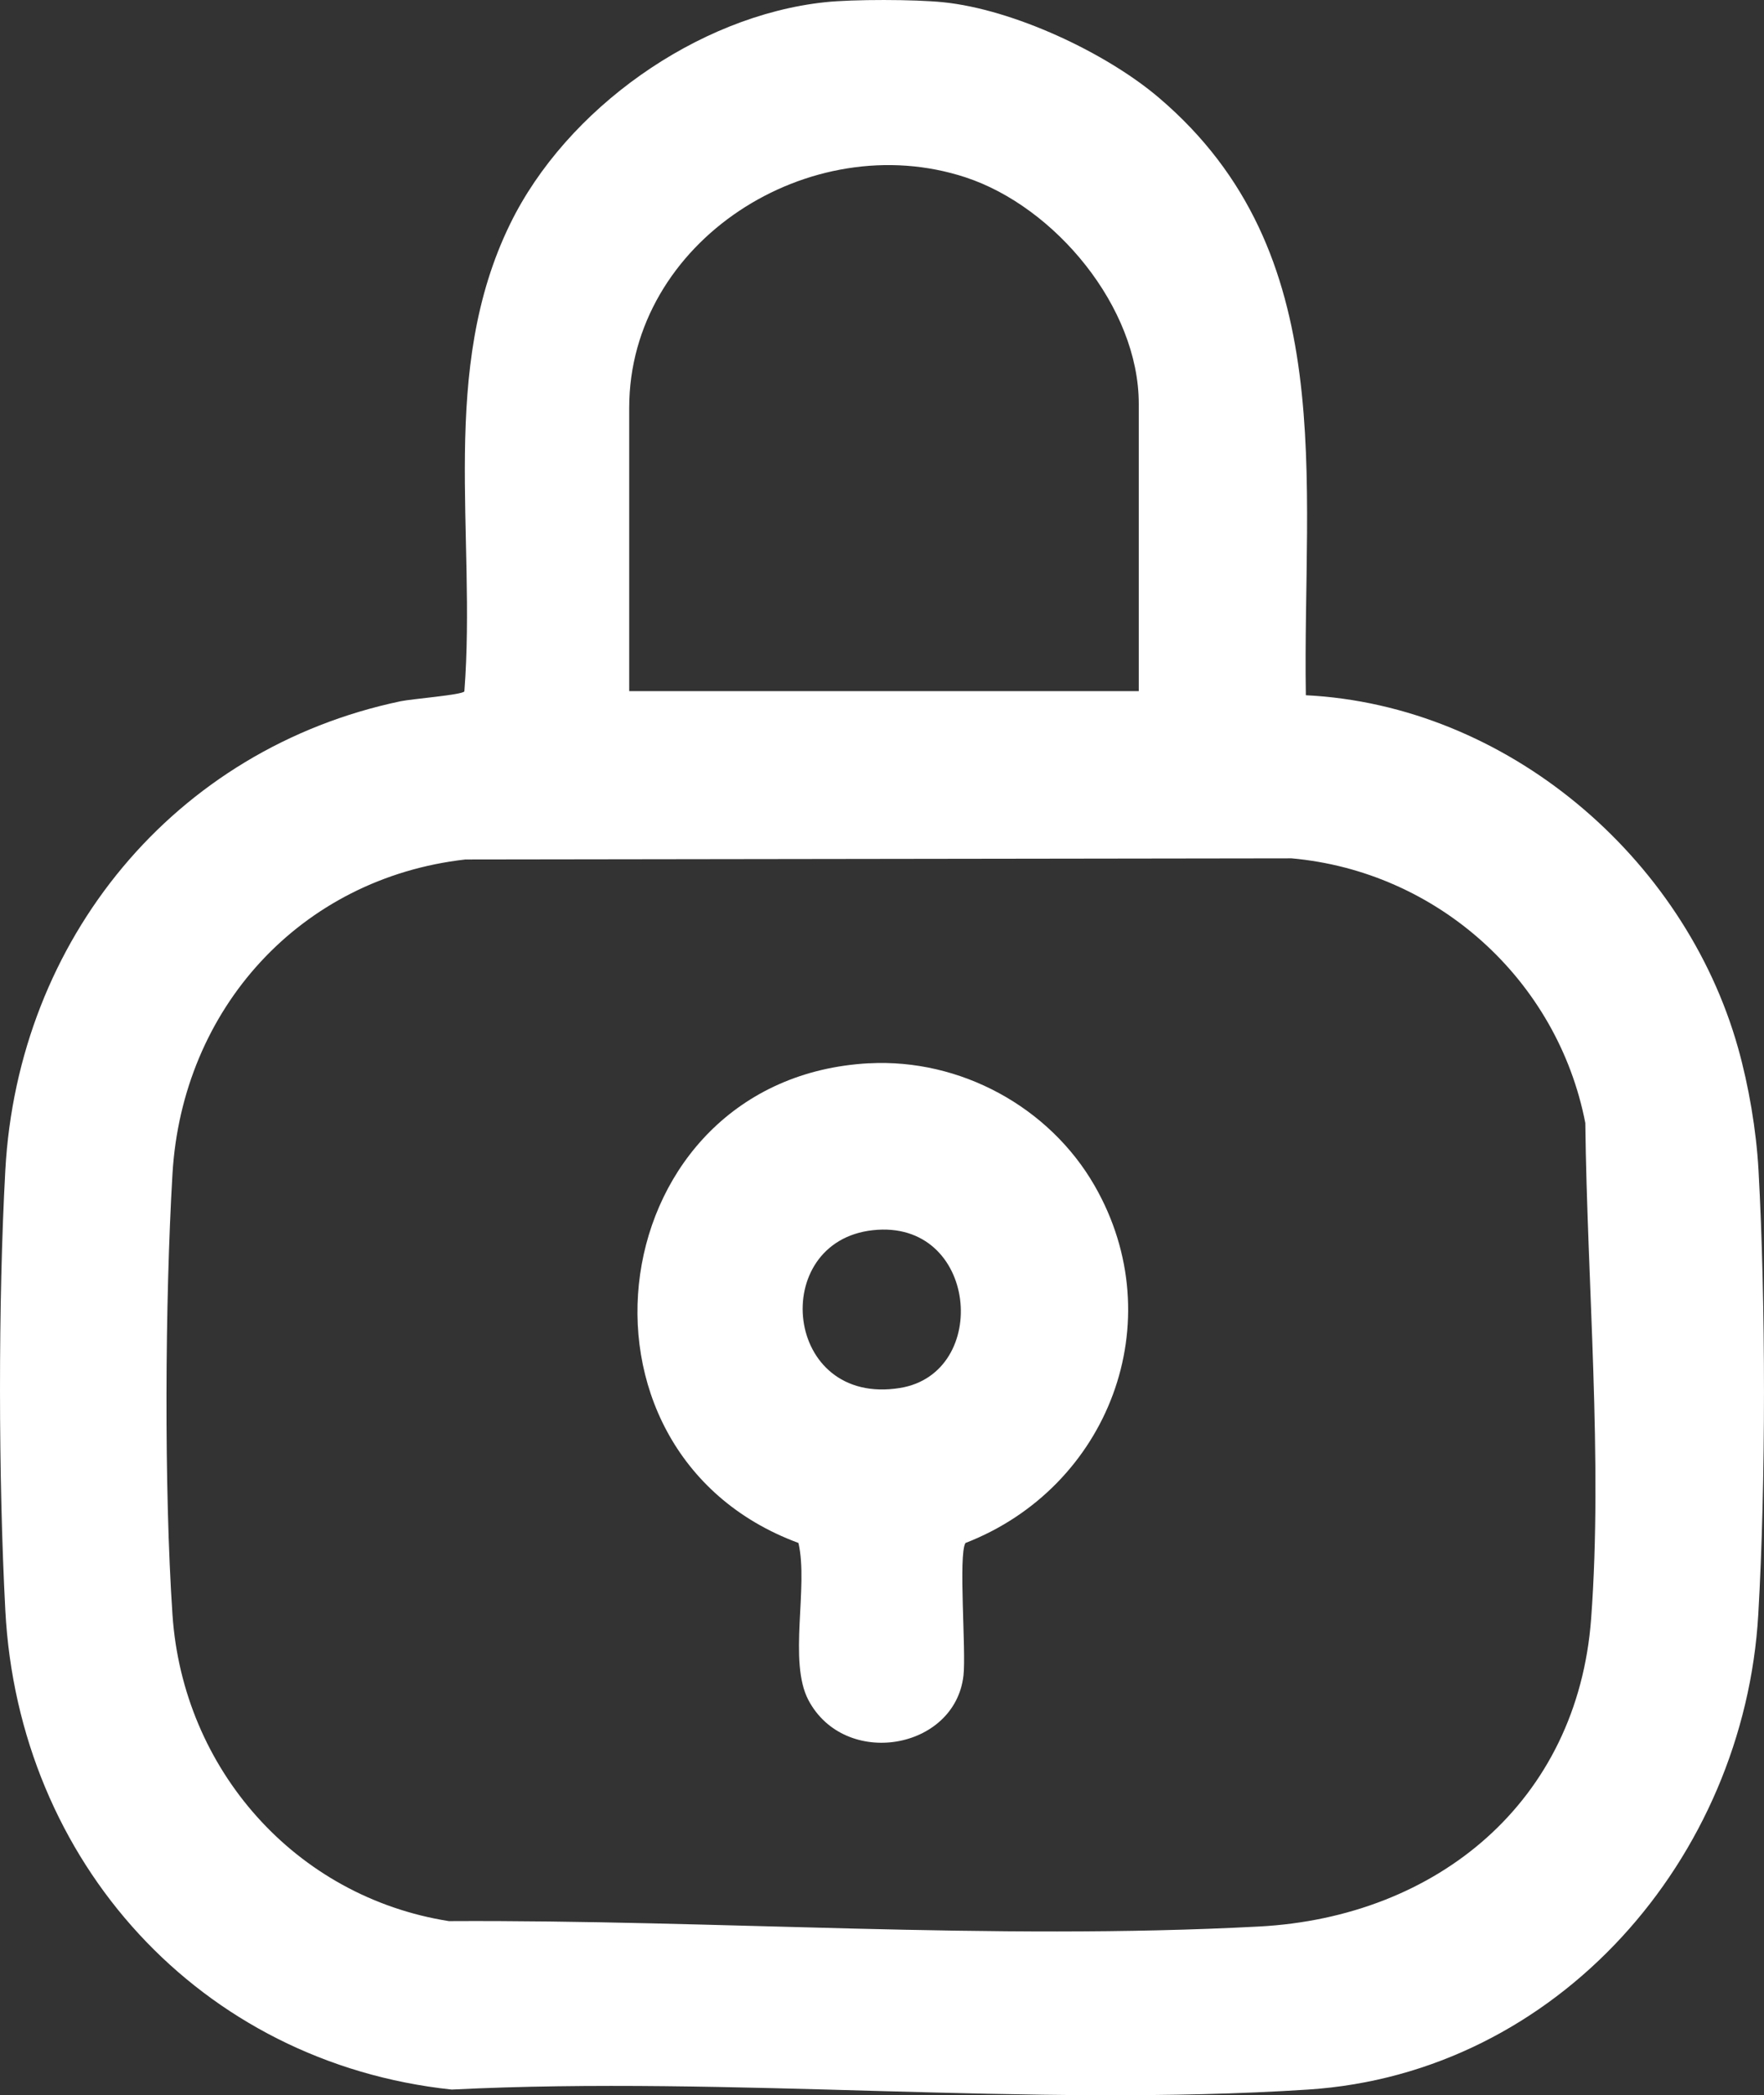 <?xml version="1.0" encoding="UTF-8"?>
<svg id="Layer_2" data-name="Layer 2" xmlns="http://www.w3.org/2000/svg" viewBox="0 0 323.92 384.73">
  <rect x="0" y="0" width="323.92" height="384.73" fill="#333333" stroke="none"/>
  <defs>
    <style>
      .cls-1 {
        fill: #fff;
      }
    </style>
  </defs>
  <g id="Layer_1-2" data-name="Layer 1">
    <g>
      <path class="cls-1" d="M173.18.41c12.85,1.3,29.88,9.22,39.68,17.58,33.47,28.54,26.27,70.14,26.93,109.67,36.84,1.84,69.47,29.62,79.36,64.73,1.97,6.98,3.36,15.21,3.76,22.44,1.34,24.3,1.36,57.33-.04,81.61-2.58,44.74-36.79,84.27-82.67,87.25-51.12,3.31-105.77-2.58-157.26,0C36.69,378.76,3.41,341.83.98,295.74c-1.28-24.28-1.33-56.65,0-80.9,2.33-42.26,30.97-77.35,72.61-86.08,2.04-.43,11.22-1.15,11.68-1.8,2.23-28.89-4.76-58.96,8.43-85.89C104.02,19.98,128.01,2.92,151.47.41c5.2-.56,16.48-.53,21.71,0ZM209.11,126.91v-52.77c0-17.75-15.37-36.16-31.79-41.57-28.55-9.4-61.78,11.72-61.78,42.32v52.02h93.57ZM85.45,157.82c-30.33,3.44-52,27.44-53.78,57.75-1.37,23.4-1.56,57.61,0,80.91,1.91,28.38,22.56,51.83,50.76,56.28,49.21-.27,99.56,3.6,148.78.99,32.67-1.73,58.48-22.93,60.97-56.56,2.15-29.03-.74-61.81-1.07-90.98-5.11-26.32-27.2-46.21-53.95-48.6l-151.72.21Z"/>
      <path class="cls-1" d="M159.55,195.25c16.75-.91,33.14,8,41.45,22.47,14.31,24.91,2.58,55.41-23.72,65.61-1.32,2.19.15,19.89-.36,24.34-1.56,13.67-21.79,17.13-28.47,4.51-3.74-7.08.03-20.76-1.83-28.86-45.63-16.85-36.21-85.4,12.93-88.08ZM160.29,225.89c-19.25,2.09-16.44,32.44,4.98,28.97,16.76-2.72,14.3-31.07-4.98-28.97Z"/>
    </g>
  </g>
</svg>